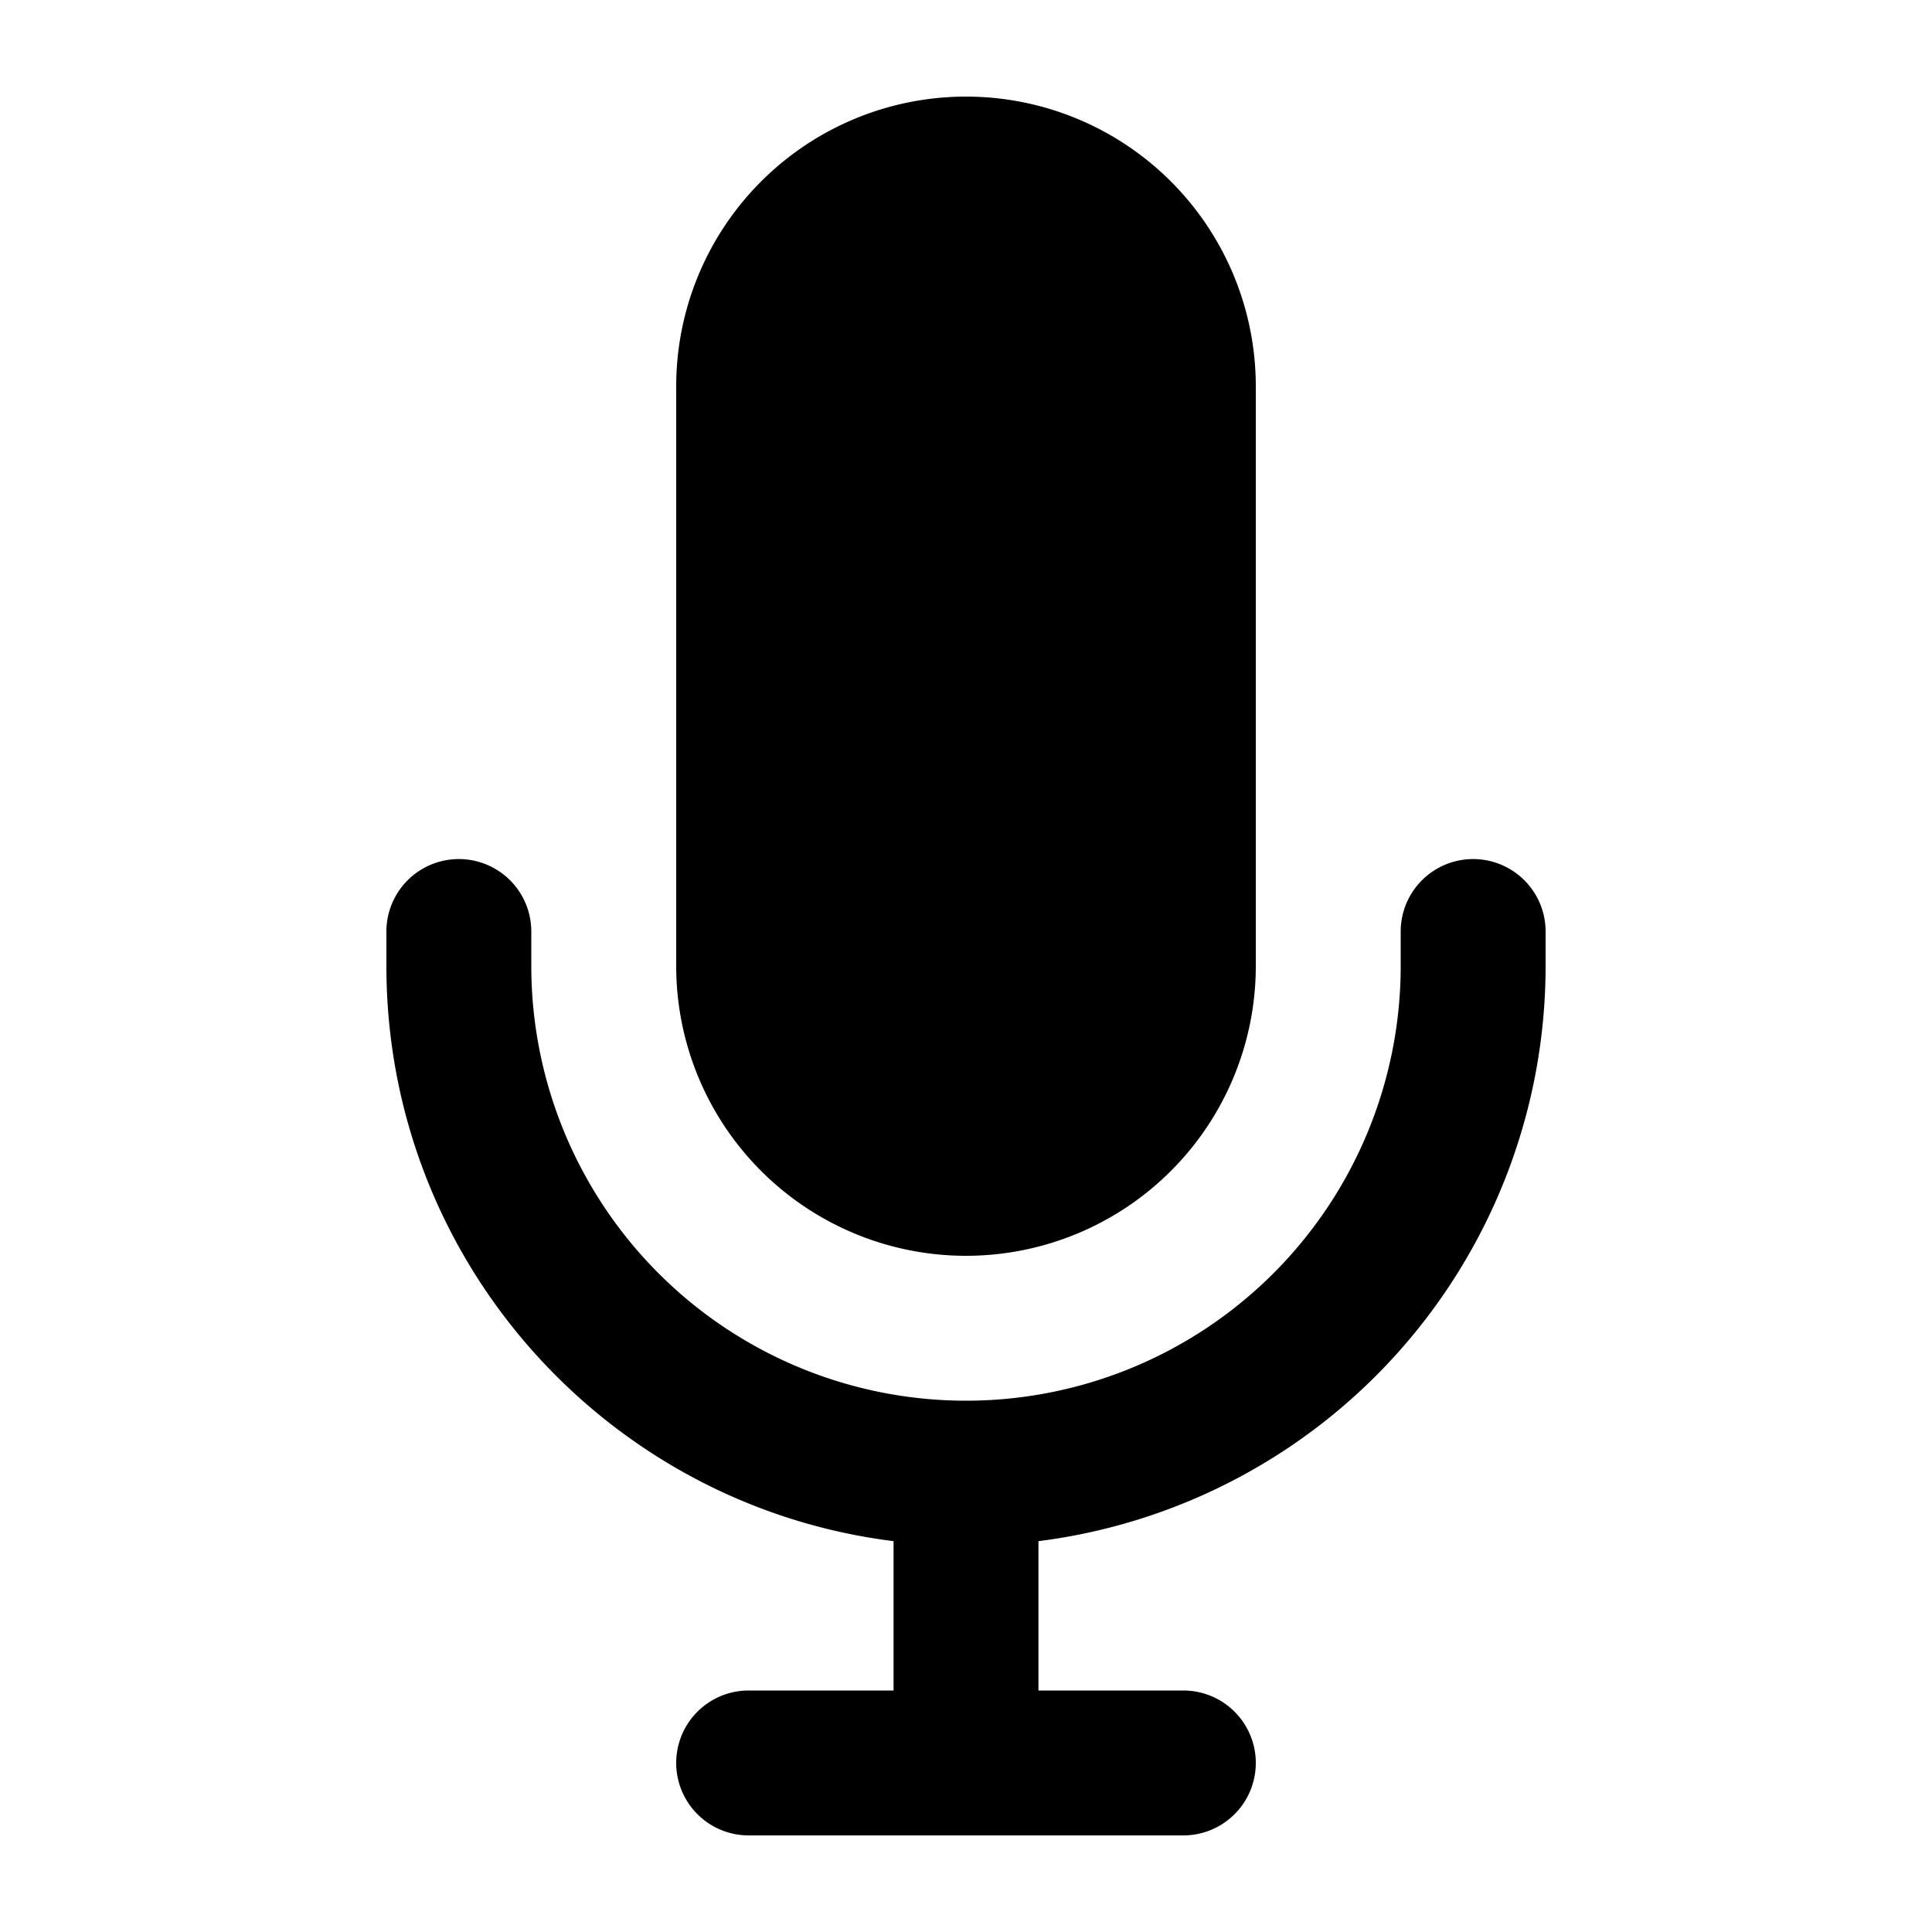<svg xmlns="http://www.w3.org/2000/svg" viewBox="0 0 20 20" fill="currentColor" aria-hidden="true">
  <path d="M7 4a3 3 0 016 0v6a3 3 0 11-6 0V4z"/>
  <path d="M5.5 9.643a.75.75 0 00-1.5 0V10c0 3.06 2.29 5.585 5.25 5.954V17.5h-1.5a.75.75 0 000 1.5h4.5a.75.75 0 000-1.5h-1.5v-1.546A6.001 6.001 0 0016 10v-.357a.75.75 0 00-1.5 0V10a4.5 4.5 0 01-9 0v-.357z"/>
</svg>
